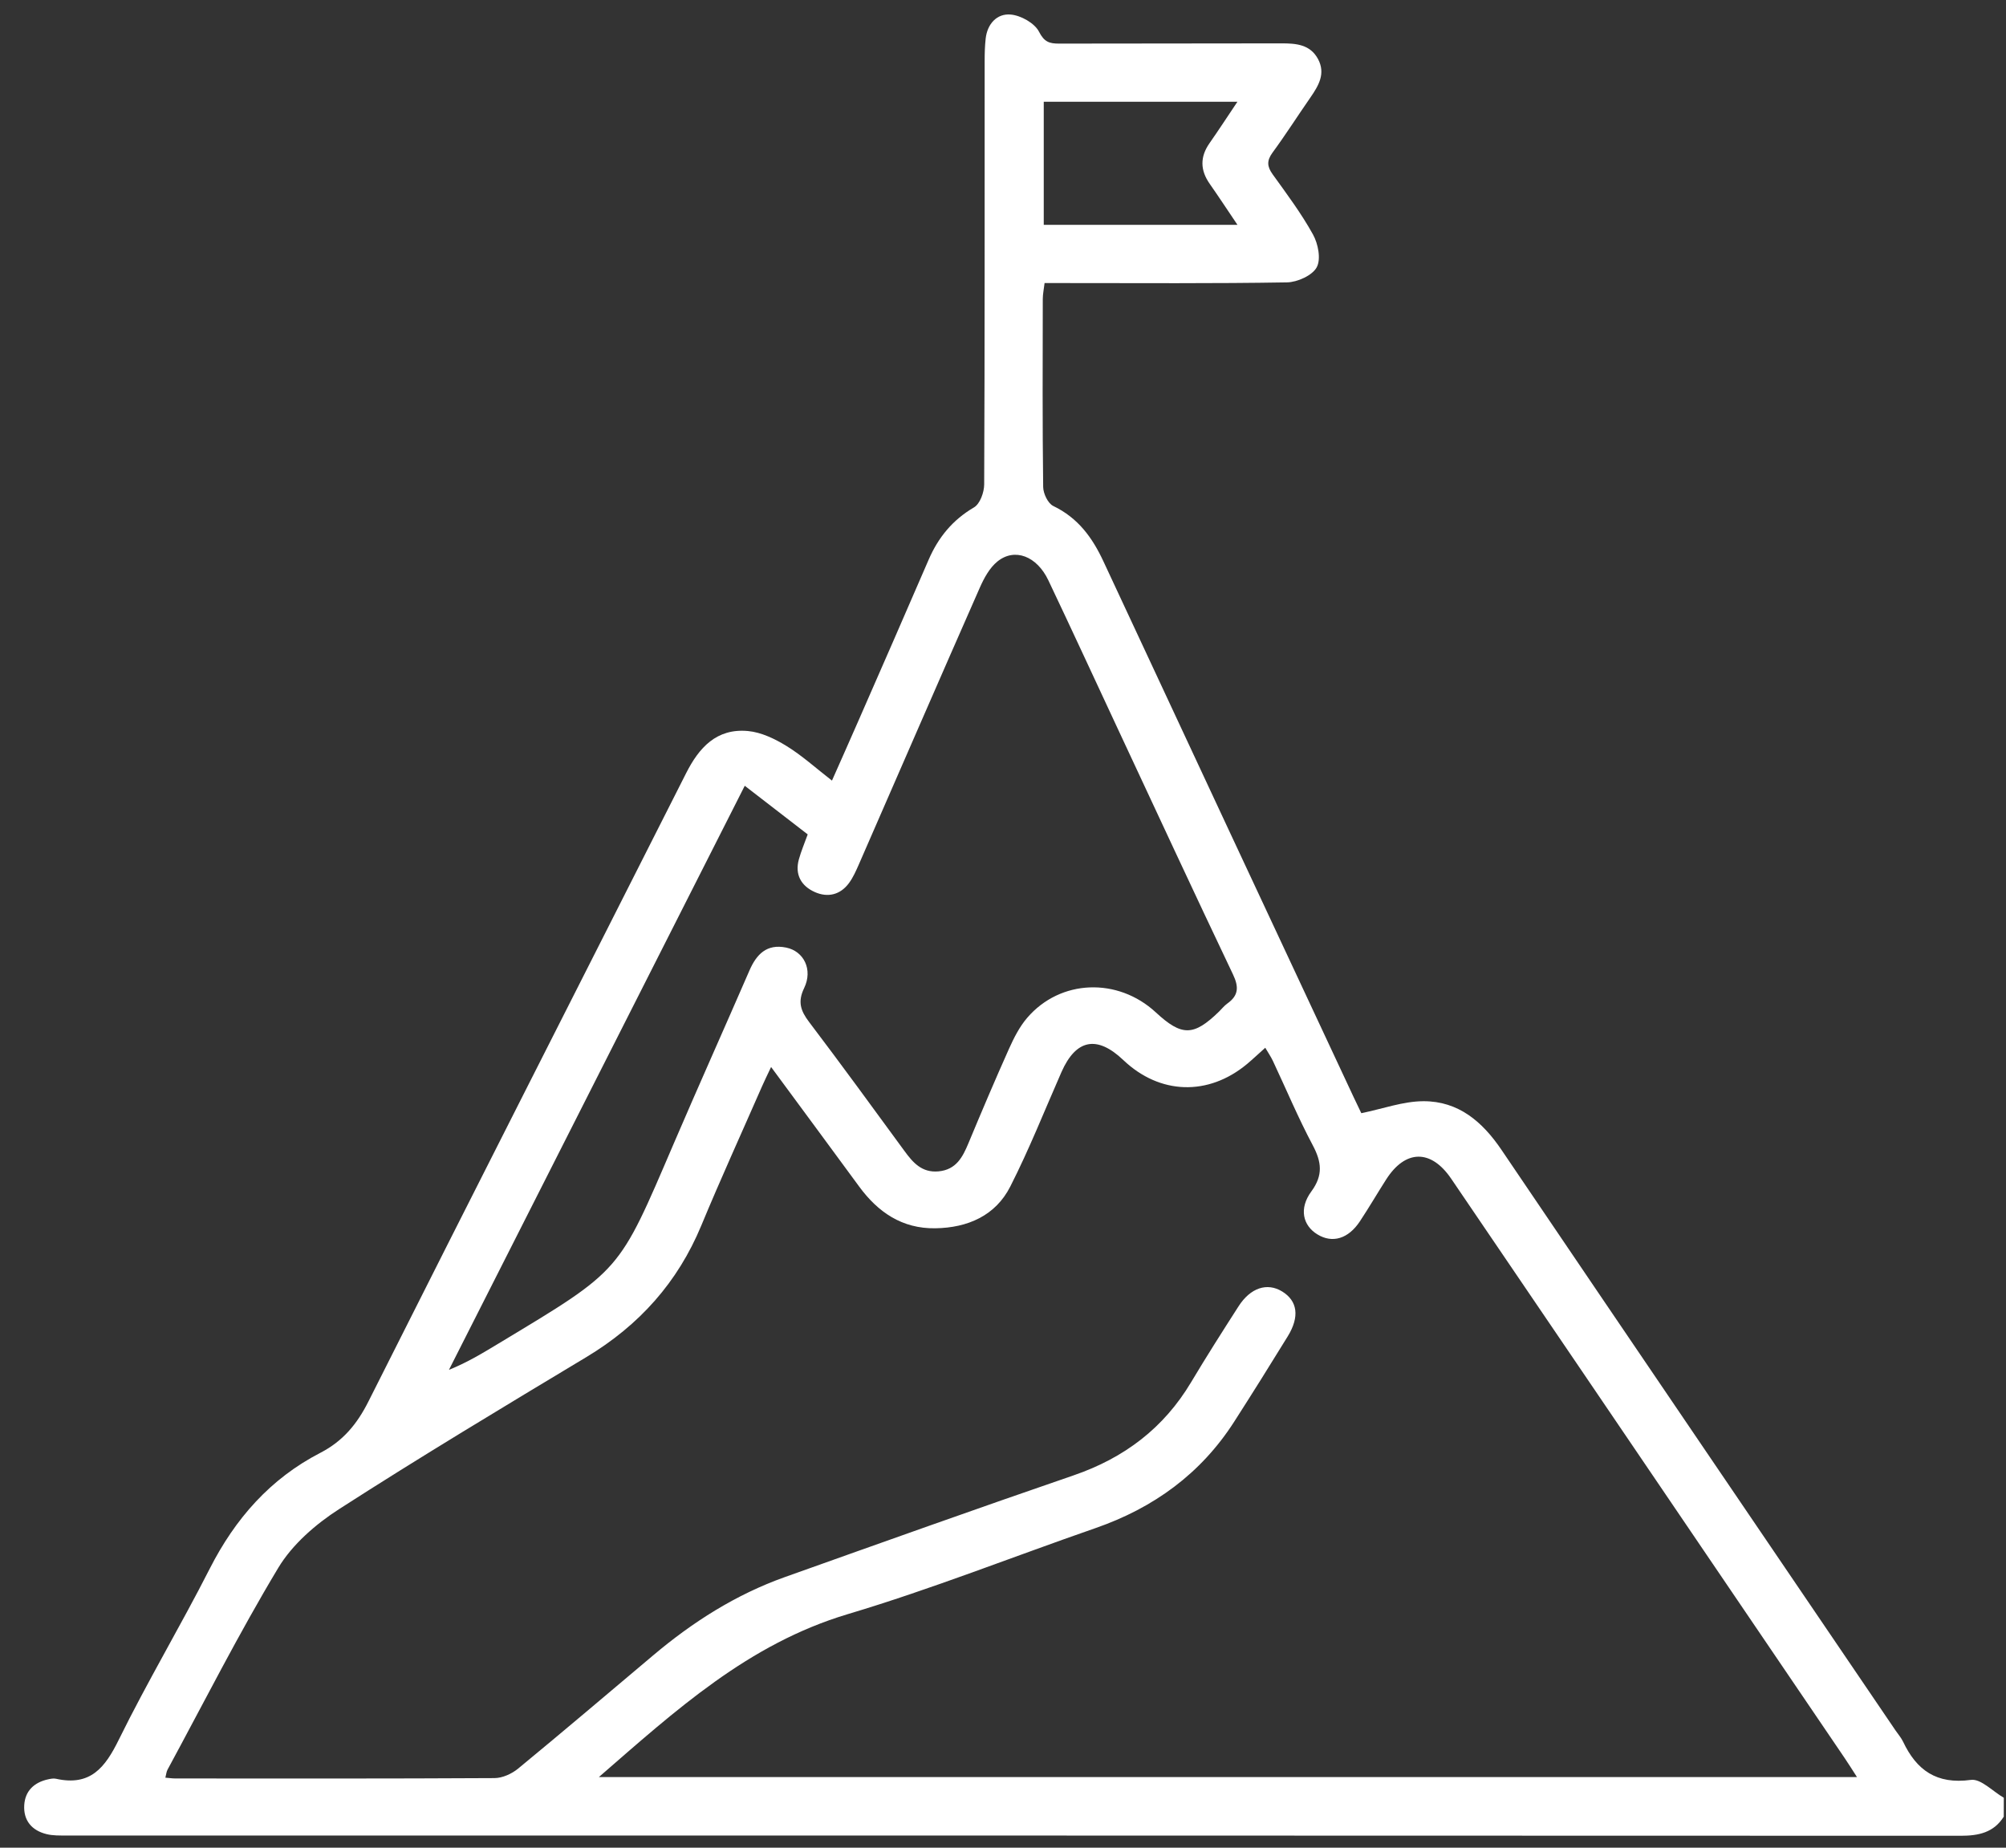 <svg width="76" height="70" viewBox="0 0 76 70" fill="none" xmlns="http://www.w3.org/2000/svg">
<rect x="0" y="0" width="76" height="70" fill="#333333" stroke="none"/>
<g clip-path="url(#clip0_22_1733)">
<path d="M75.915 68.825C75.537 69.424 74.969 69.548 74.287 69.548C50.357 69.538 26.427 69.539 2.497 69.538C2.254 69.538 2.002 69.544 1.77 69.487C1.2 69.349 0.885 68.964 0.918 68.391C0.949 67.852 1.29 67.523 1.83 67.408C1.924 67.388 2.03 67.367 2.121 67.388C3.425 67.679 3.981 66.965 4.499 65.912C5.58 63.714 6.841 61.602 7.952 59.418C8.911 57.536 10.237 56.021 12.135 55.041C13 54.594 13.53 53.946 13.959 53.094C17.952 45.152 21.983 37.229 25.993 29.295C26.485 28.321 27.148 27.586 28.337 27.695C28.84 27.741 29.358 27.991 29.795 28.26C30.386 28.623 30.905 29.096 31.52 29.573C31.879 28.763 32.209 28.024 32.533 27.282C33.419 25.258 34.306 23.236 35.181 21.209C35.545 20.367 36.082 19.703 36.9 19.223C37.129 19.089 37.286 18.652 37.287 18.354C37.311 13.008 37.303 7.662 37.305 2.316C37.305 2.03 37.312 1.741 37.344 1.456C37.408 0.903 37.772 0.505 38.291 0.551C38.679 0.585 39.197 0.877 39.363 1.199C39.561 1.589 39.754 1.652 40.122 1.652C42.931 1.643 45.738 1.652 48.546 1.643C49.109 1.642 49.637 1.685 49.934 2.234C50.232 2.788 49.956 3.245 49.645 3.696C49.163 4.389 48.711 5.101 48.212 5.781C47.989 6.086 48.002 6.306 48.216 6.604C48.751 7.348 49.304 8.086 49.744 8.883C49.94 9.236 50.054 9.817 49.885 10.128C49.719 10.435 49.154 10.691 48.759 10.698C45.976 10.745 43.192 10.724 40.408 10.724C40.144 10.724 39.882 10.724 39.575 10.724C39.547 10.964 39.507 11.146 39.507 11.329C39.503 13.703 39.492 16.075 39.522 18.449C39.525 18.698 39.702 19.072 39.906 19.17C40.846 19.622 41.386 20.369 41.805 21.268C44.958 28.038 48.122 34.801 51.285 41.566C51.396 41.804 51.512 42.041 51.575 42.173C52.393 42.006 53.159 41.722 53.927 41.719C55.256 41.715 56.162 42.495 56.881 43.555C61.851 50.897 66.838 58.229 71.819 65.564C71.915 65.704 72.029 65.834 72.101 65.984C72.612 67.062 73.367 67.609 74.671 67.431C75.046 67.379 75.499 67.867 75.917 68.108C75.915 68.346 75.915 68.585 75.915 68.825ZM22.689 67.324C38.648 67.324 54.468 67.324 70.354 67.324C70.166 67.033 70.027 66.809 69.88 66.593C68.134 64.022 66.389 61.452 64.643 58.881C61.422 54.138 58.204 49.393 54.978 44.652C54.215 43.531 53.245 43.547 52.519 44.68C52.182 45.207 51.867 45.748 51.522 46.269C51.082 46.934 50.481 47.111 49.915 46.767C49.358 46.429 49.206 45.786 49.681 45.139C50.136 44.521 50.07 44.018 49.734 43.385C49.182 42.347 48.727 41.259 48.226 40.194C48.15 40.033 48.047 39.884 47.936 39.694C47.671 39.93 47.463 40.128 47.243 40.312C45.773 41.533 43.939 41.473 42.559 40.161C41.561 39.211 40.764 39.368 40.213 40.619C39.576 42.068 38.992 43.544 38.275 44.953C37.717 46.053 36.665 46.516 35.434 46.533C34.178 46.552 33.266 45.925 32.555 44.958C31.463 43.469 30.365 41.984 29.214 40.423C29.07 40.73 28.964 40.941 28.87 41.157C28.1 42.915 27.302 44.664 26.567 46.435C25.677 48.577 24.222 50.206 22.217 51.412C19.076 53.3 15.933 55.188 12.851 57.17C11.96 57.742 11.075 58.512 10.542 59.398C9.043 61.89 7.731 64.489 6.346 67.046C6.304 67.124 6.298 67.222 6.265 67.347C6.418 67.36 6.534 67.377 6.65 67.377C10.679 67.379 14.707 67.386 18.734 67.363C19.037 67.362 19.392 67.199 19.63 67.003C21.351 65.586 23.048 64.143 24.752 62.708C26.245 61.449 27.877 60.41 29.734 59.748C33.376 58.451 37.017 57.15 40.674 55.894C42.6 55.233 44.091 54.099 45.124 52.369C45.704 51.398 46.312 50.443 46.923 49.491C47.376 48.784 48.008 48.58 48.576 48.927C49.159 49.285 49.245 49.881 48.789 50.625C48.121 51.712 47.444 52.793 46.755 53.867C45.497 55.827 43.712 57.127 41.496 57.895C38.371 58.979 35.292 60.204 32.124 61.15C28.351 62.277 25.604 64.792 22.689 67.324ZM28.216 29.769C24.457 37.189 20.734 44.543 17.009 51.896C17.711 51.615 18.304 51.251 18.9 50.892C23.579 48.072 23.418 48.234 25.536 43.3C26.473 41.118 27.446 38.95 28.392 36.771C28.659 36.154 29.048 35.749 29.784 35.899C30.453 36.035 30.805 36.731 30.466 37.433C30.214 37.954 30.333 38.293 30.651 38.714C31.874 40.328 33.068 41.966 34.263 43.6C34.587 44.044 34.925 44.436 35.558 44.377C36.23 44.313 36.472 43.835 36.694 43.303C37.192 42.107 37.698 40.915 38.228 39.731C38.413 39.319 38.626 38.898 38.918 38.558C40.174 37.097 42.349 37.02 43.791 38.355C44.775 39.266 45.223 39.26 46.186 38.322C46.29 38.221 46.381 38.103 46.498 38.019C46.927 37.714 46.94 37.391 46.714 36.917C45.217 33.775 43.754 30.615 42.28 27.462C41.427 25.634 40.583 23.804 39.717 21.982C39.282 21.068 38.443 20.744 37.791 21.27C37.49 21.513 37.28 21.904 37.12 22.267C35.581 25.758 34.063 29.259 32.535 32.756C32.429 32.996 32.321 33.243 32.166 33.453C31.837 33.903 31.36 34.014 30.869 33.795C30.349 33.563 30.107 33.127 30.267 32.554C30.355 32.238 30.485 31.934 30.601 31.611C29.806 30.996 29.042 30.408 28.216 29.769ZM46.882 3.854C44.359 3.854 41.956 3.854 39.544 3.854C39.544 5.43 39.544 6.955 39.544 8.518C41.978 8.518 44.373 8.518 46.883 8.518C46.497 7.946 46.171 7.449 45.83 6.962C45.472 6.449 45.46 5.947 45.822 5.428C46.165 4.938 46.491 4.437 46.882 3.854Z" fill="white"/>
</g>
<defs>
<clipPath id="clip0_22_1733">
<rect width="75" height="69" fill="white" transform="translate(0.916 0.548)"/>
</clipPath>
</defs>
</svg>
